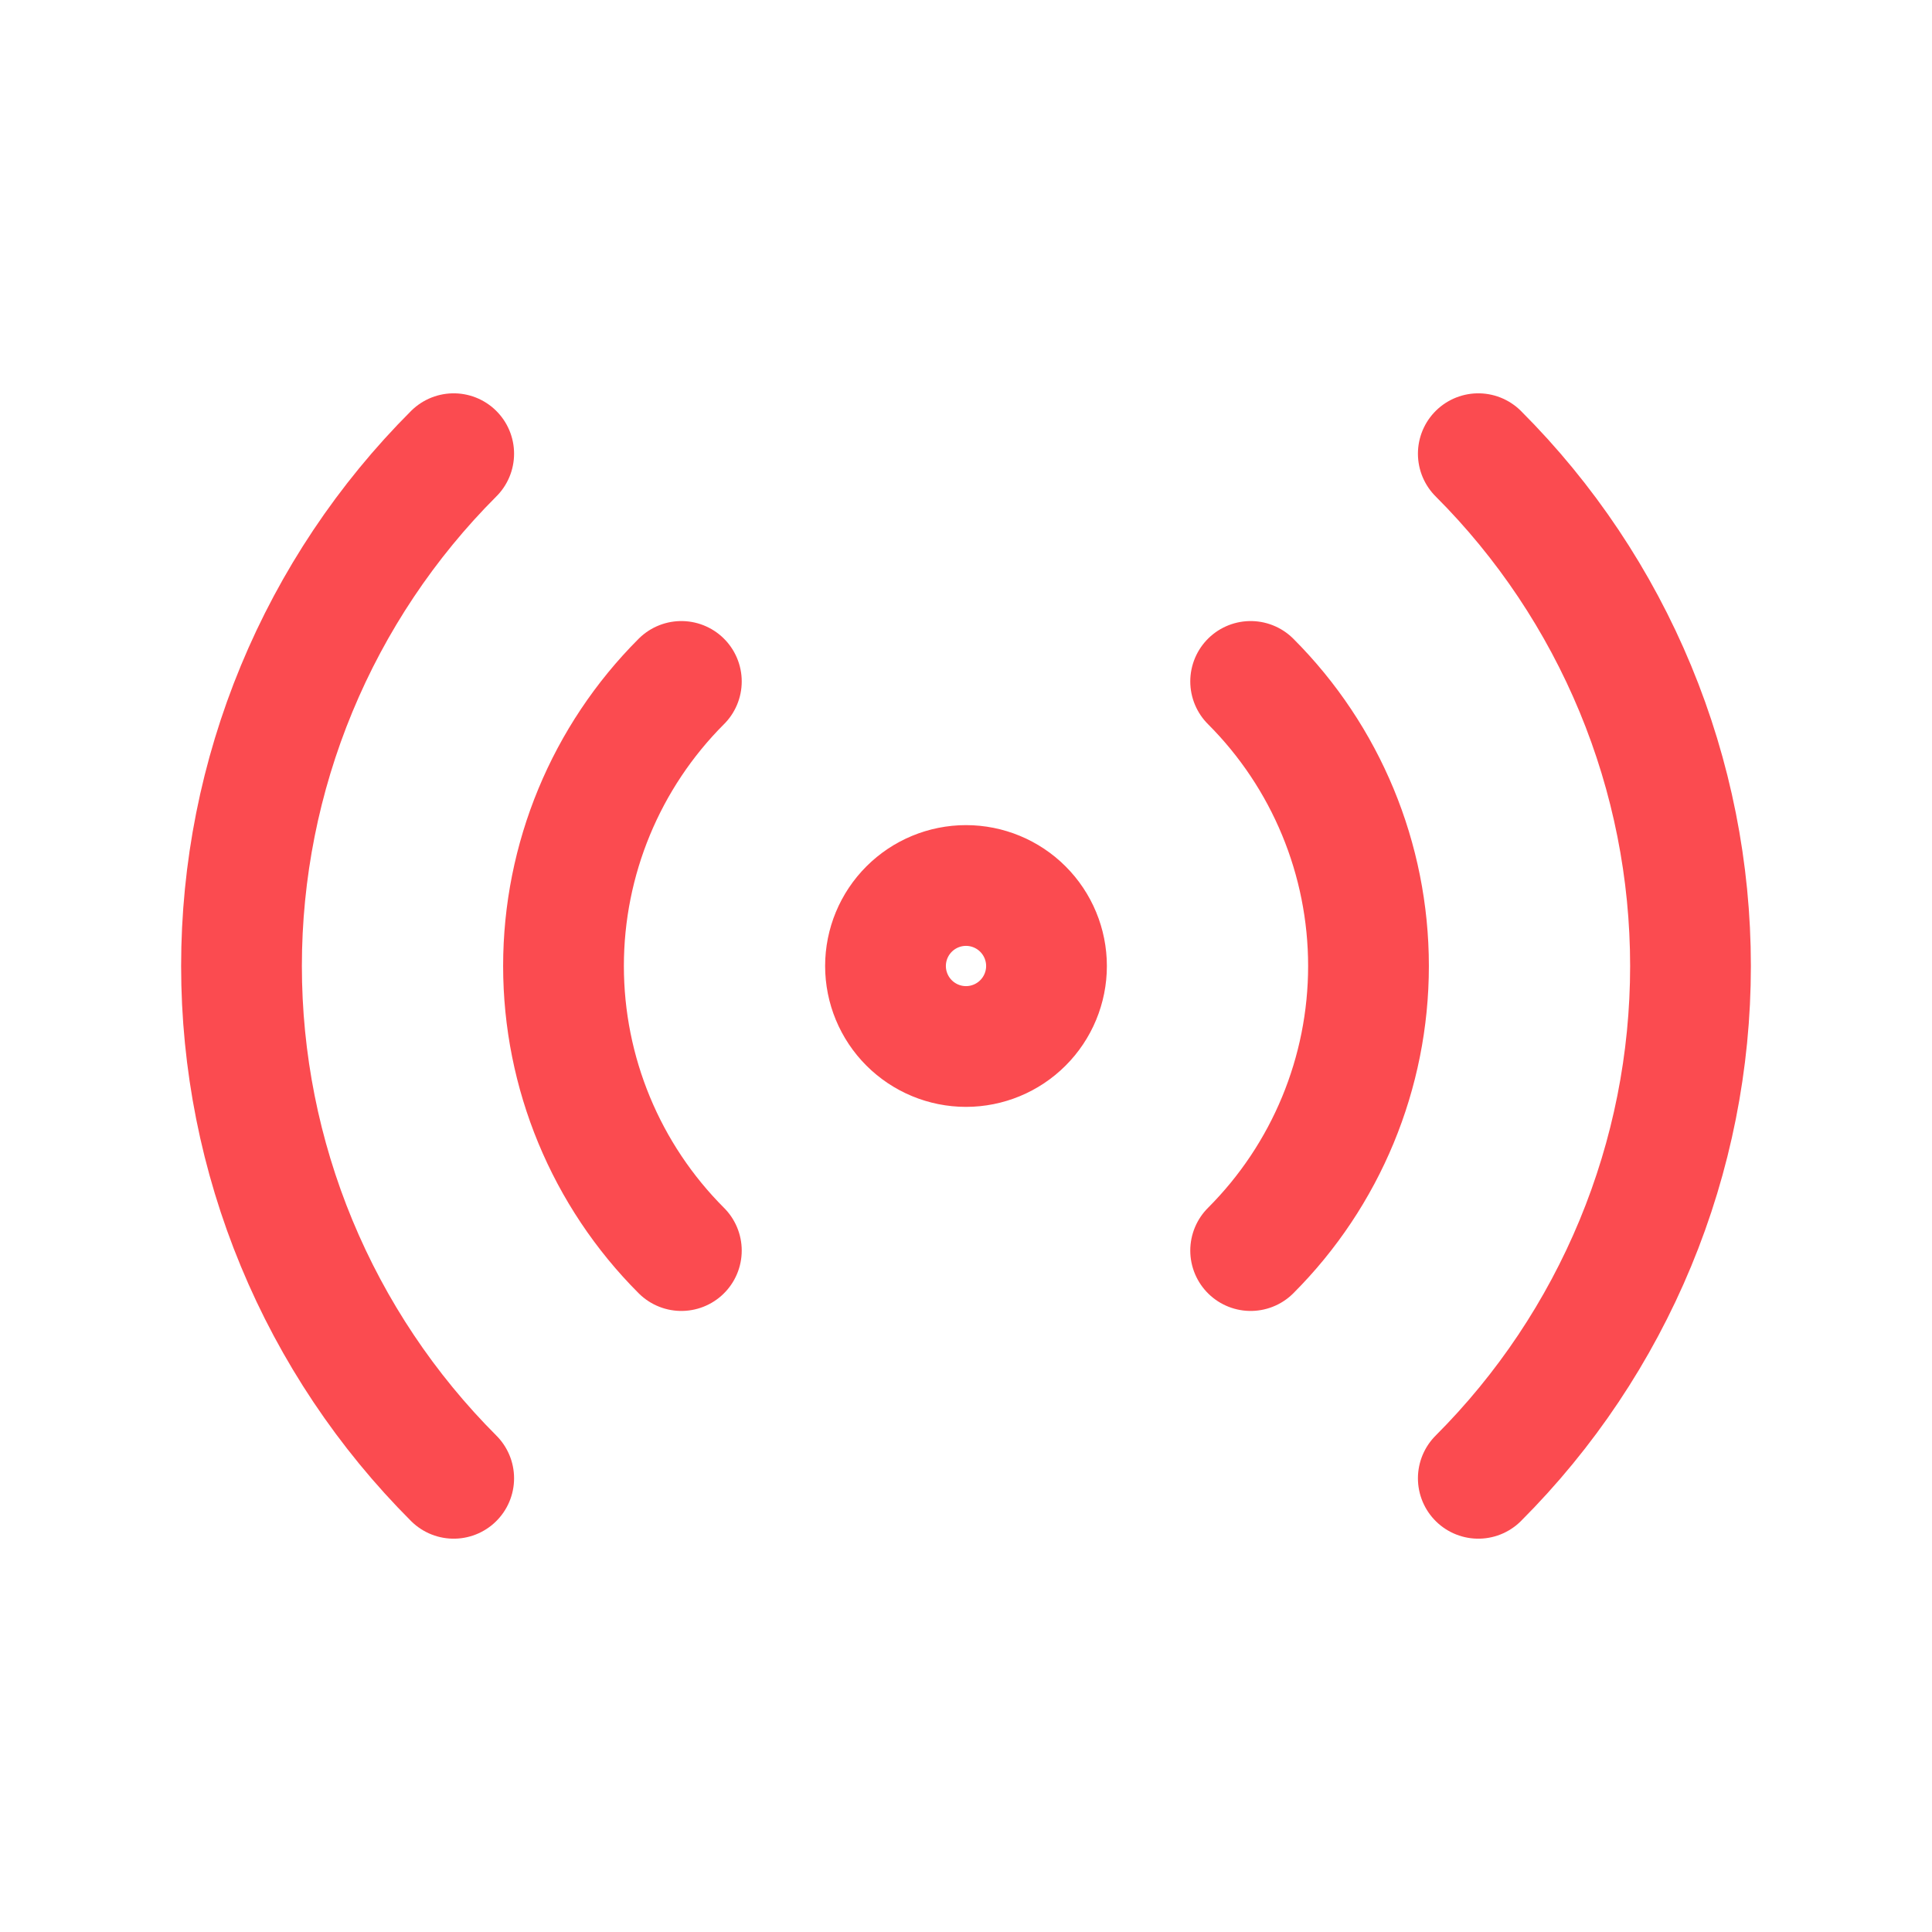 <svg width="48" height="48" viewBox="0 0 48 48" fill="none" xmlns="http://www.w3.org/2000/svg">
<path d="M11.272 36.728C9.601 35.056 8.275 33.072 7.37 30.888C6.465 28.704 6 26.364 6 24C6 21.636 6.465 19.296 7.37 17.112C8.275 14.928 9.601 12.943 11.272 11.272M36.728 11.272C38.4 12.943 39.725 14.928 40.63 17.112C41.535 19.296 42 21.636 42 24C42 26.364 41.535 28.704 40.63 30.888C39.725 33.072 38.4 35.056 36.728 36.728M16.928 31.07C15.053 29.195 14 26.652 14 24C14 21.348 15.053 18.805 16.928 16.93M31.072 16.93C32.947 18.805 34 21.348 34 24C34 26.652 32.947 29.195 31.072 31.07M26 24C26 24.53 25.789 25.039 25.414 25.414C25.039 25.789 24.53 26 24 26C23.47 26 22.961 25.789 22.586 25.414C22.211 25.039 22 24.53 22 24C22 23.47 22.211 22.961 22.586 22.586C22.961 22.211 23.47 22 24 22C24.53 22 25.039 22.211 25.414 22.586C25.789 22.961 26 23.47 26 24Z" stroke="#FB4B50" stroke-width="3" stroke-linecap="round" stroke-linejoin="round"/>
</svg>
